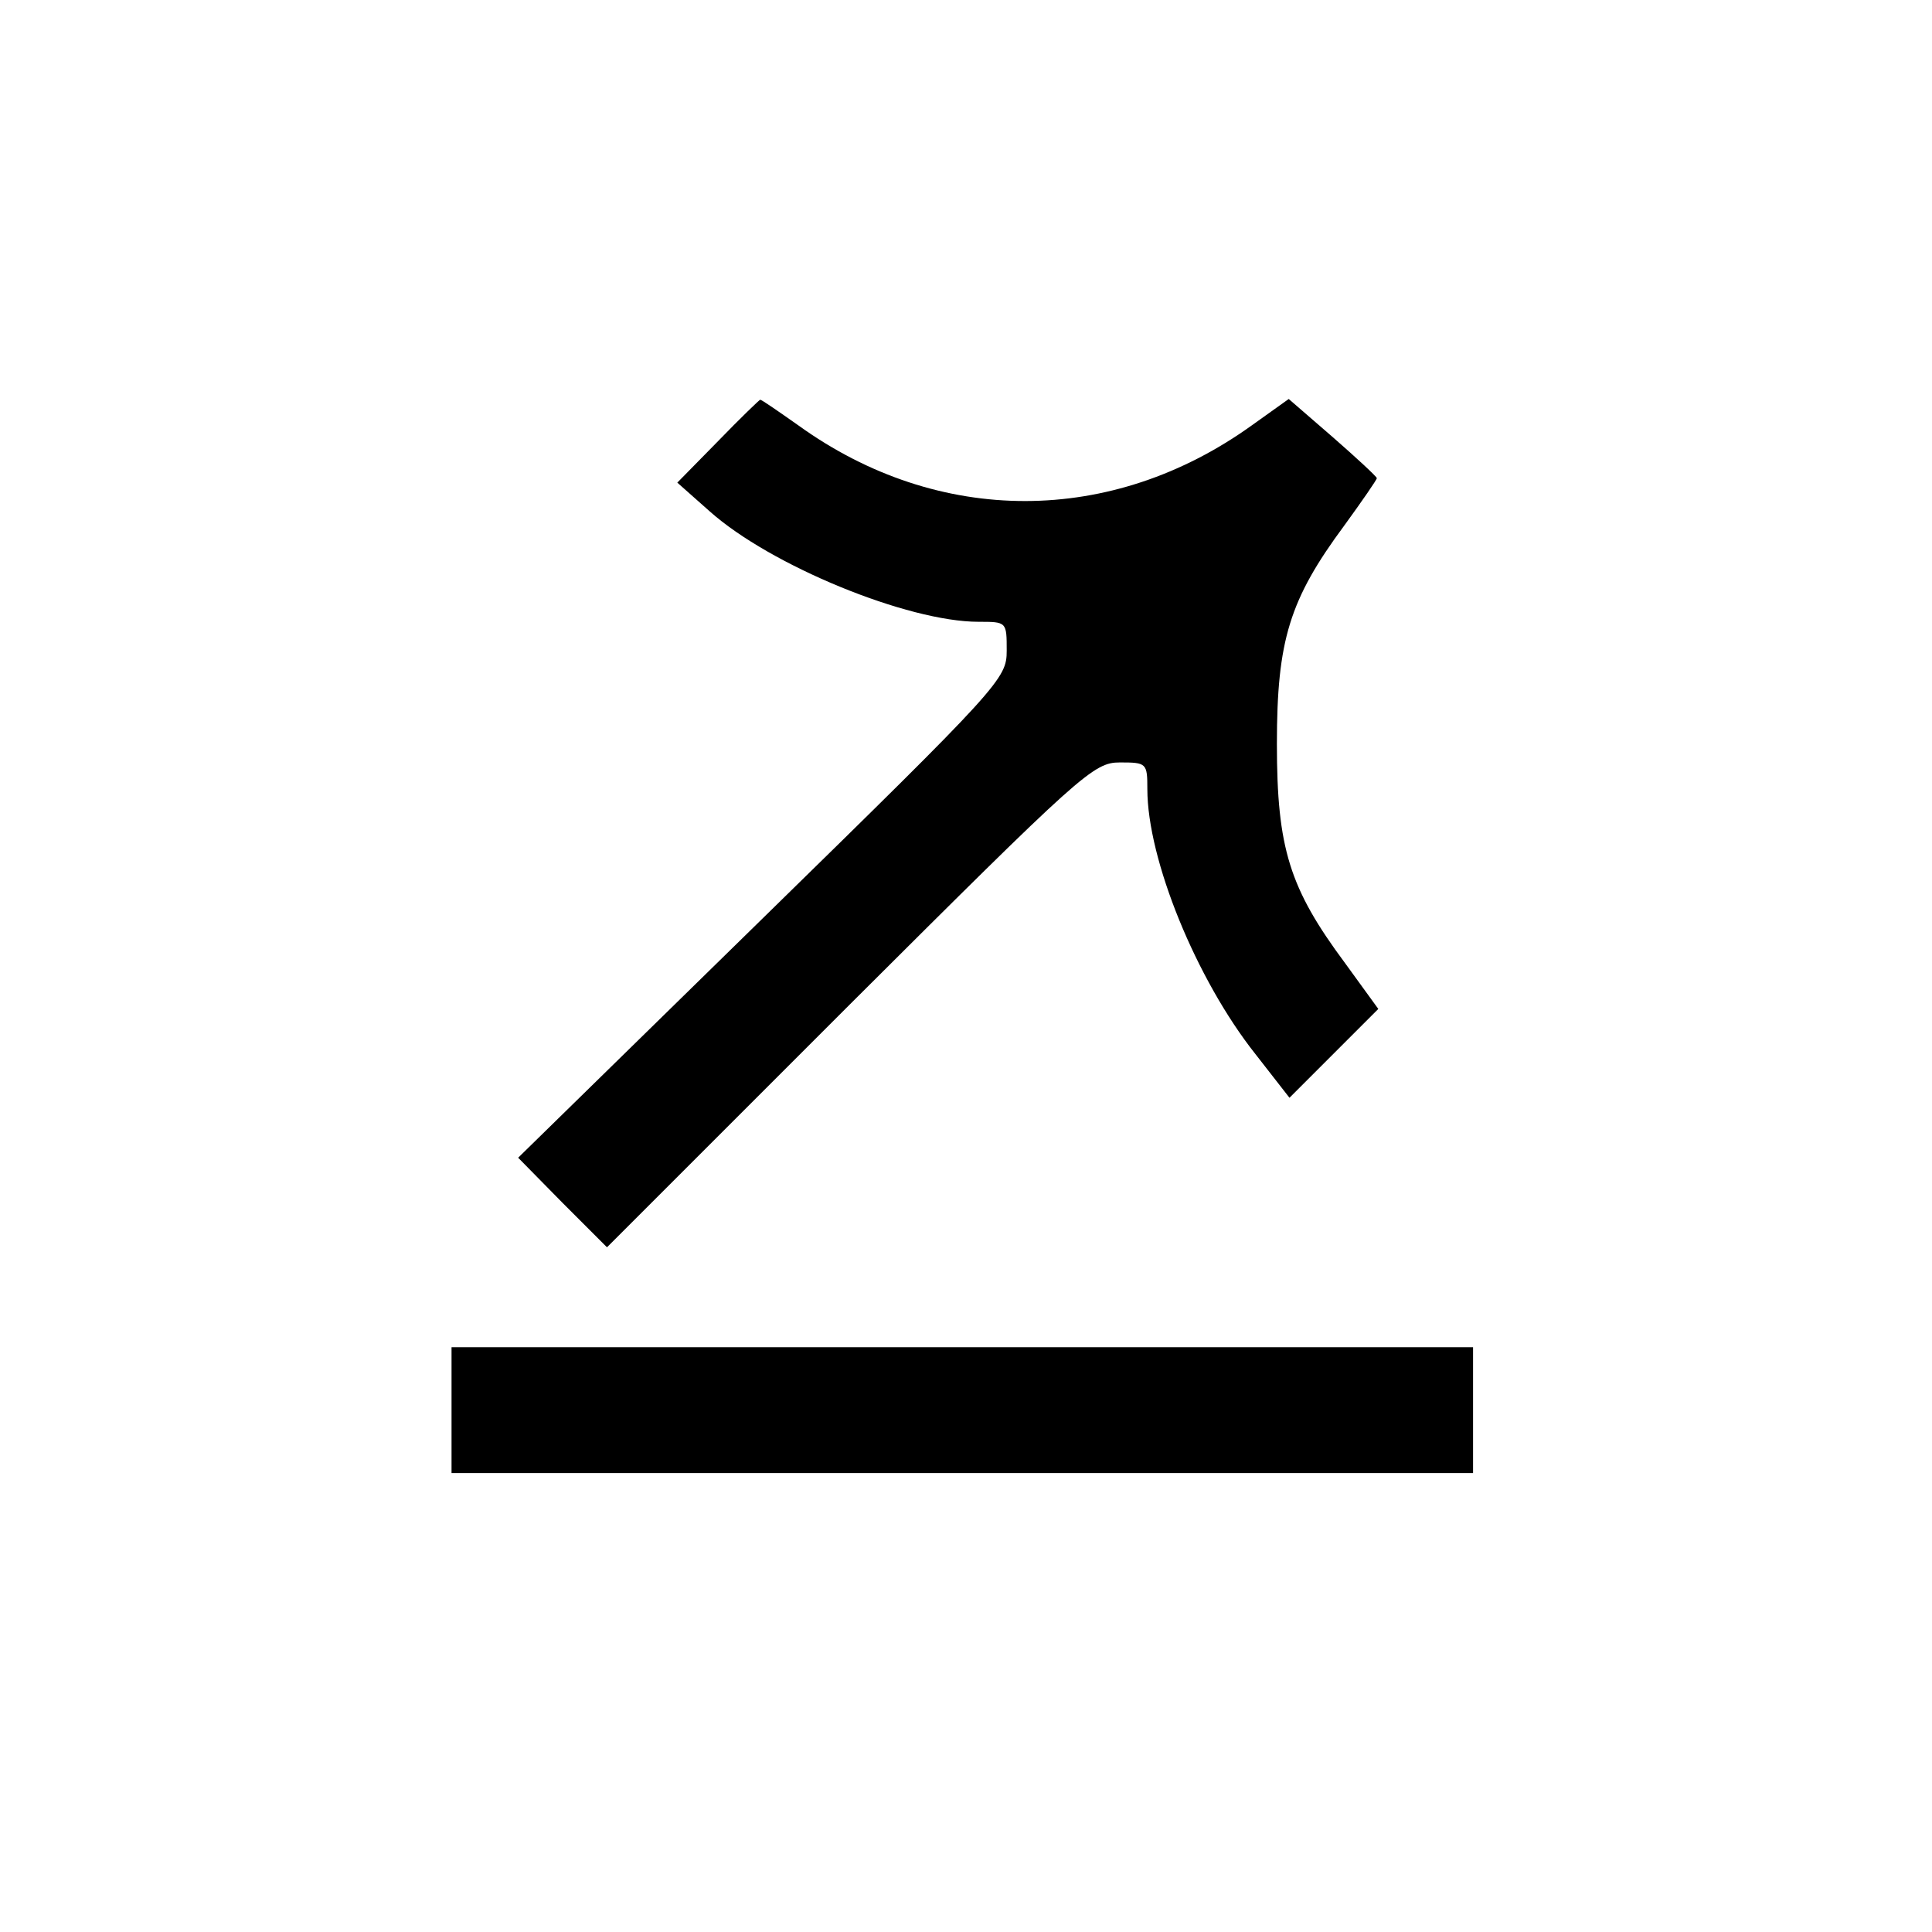 <?xml version="1.0" standalone="no"?>
<!DOCTYPE svg PUBLIC "-//W3C//DTD SVG 20010904//EN"
 "http://www.w3.org/TR/2001/REC-SVG-20010904/DTD/svg10.dtd">
<svg version="1.0" xmlns="http://www.w3.org/2000/svg"
 width="261pt" height="261pt" viewBox="0 0 261 261"
 preserveAspectRatio="xMidYMid meet">
<g transform="translate(0,261) scale(0.1,-0.1)"
fill="#000000" stroke="none">
<path d="M970 2014 l-55 -56 44 -39 c82 -73 267 -149 363 -149 38 0 38 0 38
-39 0 -38 -8 -47 -330 -362 l-330 -323 60 -61 60 -60 328 328 c313 312 329
327 365 327 36 0 37 -1 37 -36 0 -95 66 -257 146 -358 l46 -59 60 60 60 60
-45 62 c-75 101 -92 155 -92 296 0 140 17 195 91 295 24 33 44 62 44 64 0 2
-27 27 -59 55 l-60 52 -49 -35 c-190 -137 -424 -137 -613 -1 -27 19 -50 35
-52 35 -1 0 -27 -25 -57 -56z"/>
<path d="M610 705 l0 -85 690 0 690 0 0 85 0 85 -690 0 -690 0 0 -85z"/>
</g>
</svg>
